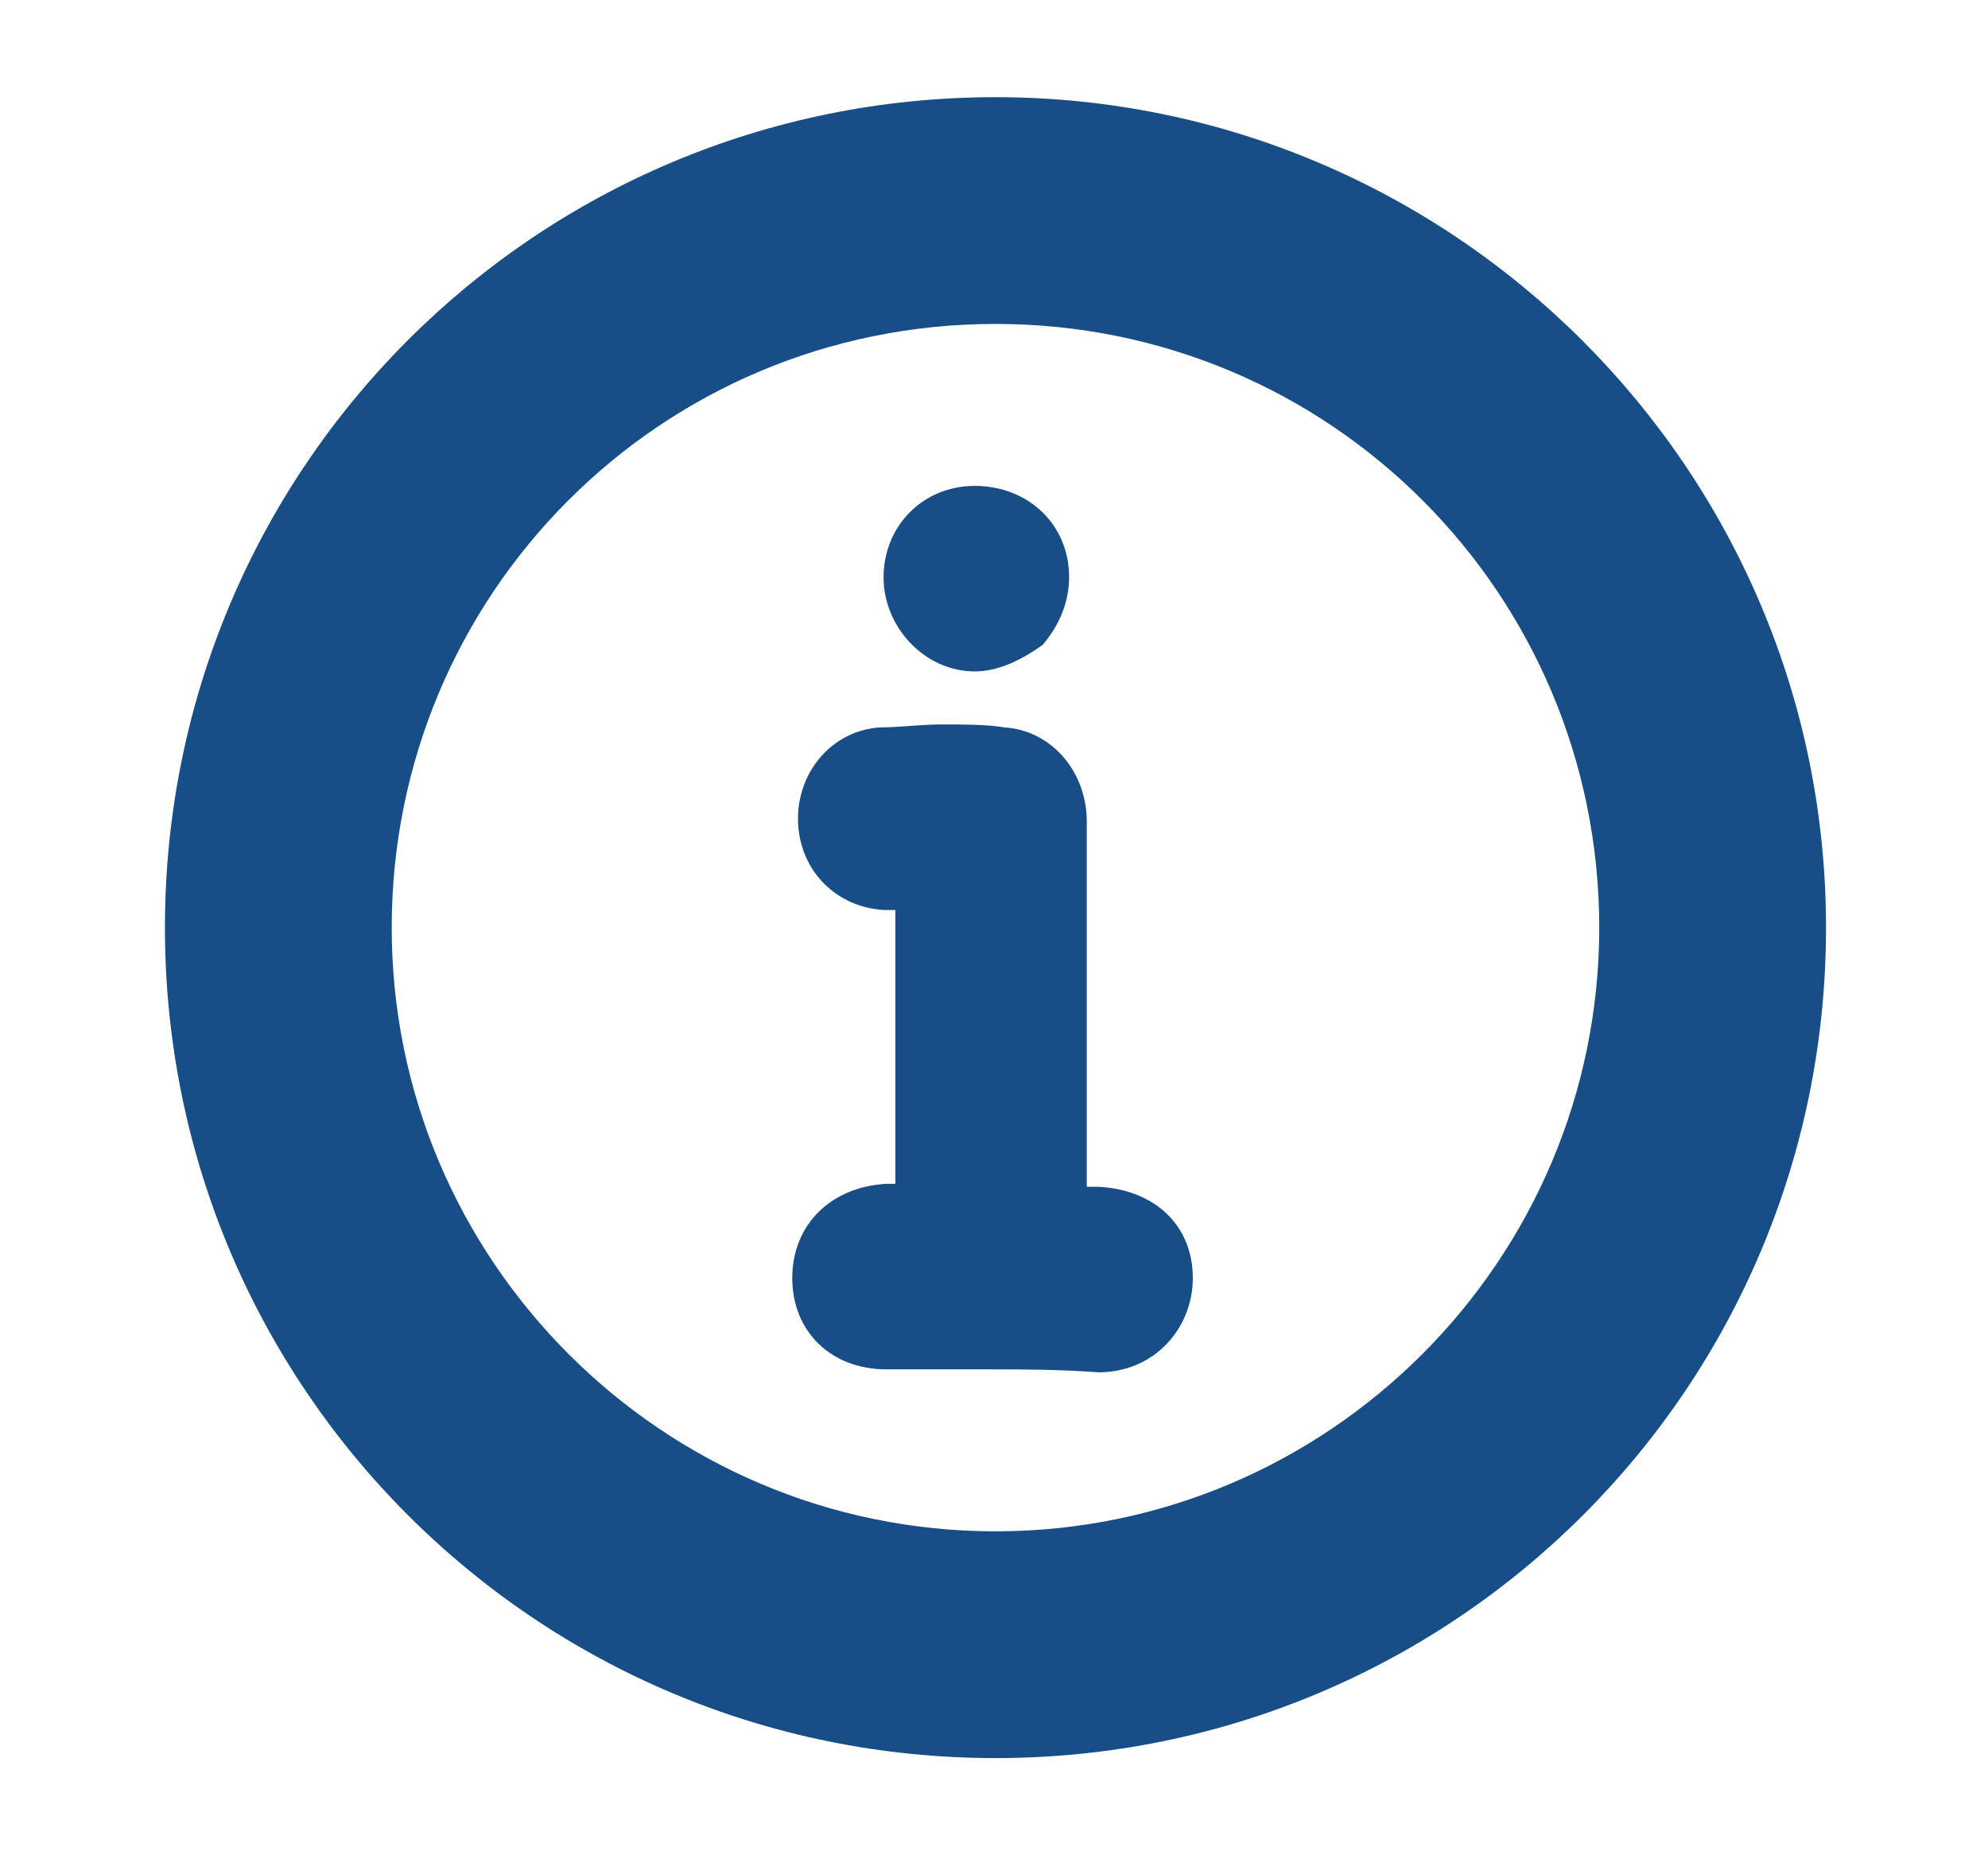 <?xml version="1.0" encoding="utf-8"?>
<!-- Generator: Adobe Illustrator 24.3.0, SVG Export Plug-In . SVG Version: 6.00 Build 0)  -->
<svg version="1.1" id="Capa_1" xmlns="http://www.w3.org/2000/svg" xmlns:xlink="http://www.w3.org/1999/xlink" x="0px" y="0px"
	 viewBox="0 0 67.5 63" style="enable-background:new 0 0 67.5 63;" xml:space="preserve">
<style type="text/css">
	.st0{fill:#184E87;}
</style>
<path class="st0" d="M33.8,3.3C18.2,3.3,5.6,15.9,5.6,31.5s12.6,28.2,28.2,28.2s28.2-12.6,28.2-28.2S49.3,3.3,33.8,3.3z M33.8,52
	c-11.3,0-20.5-9.2-20.5-20.5S22.4,11,33.8,11s20.5,9.2,20.5,20.5S45.1,52,33.8,52z"/>
<g>
	<path class="st0" d="M33.6,46.5c-1.1,0-2.3,0-3.5,0c-1.9,0-3.2-1.3-3.2-3.1s1.3-3.1,3.2-3.2c0.1,0,0.1,0,0.3,0v-9.3
		c-0.1,0-0.3,0-0.4,0c-1.6-0.1-2.8-1.3-2.9-2.9c-0.1-1.7,1.1-3.2,2.8-3.3c0.7,0,1.3-0.1,2.1-0.1c0.7,0,1.5,0,2.1,0.1
		c1.6,0.1,2.8,1.5,2.8,3.2c0,0.9,0,1.9,0,2.8c0,0.4,0,0.8,0,1.2v8.4c0.1,0,0.3,0,0.4,0c1.9,0.1,3.2,1.3,3.2,3.1
		c0,1.7-1.3,3.2-3.2,3.2C35.9,46.5,34.8,46.5,33.6,46.5z"/>
	<path class="st0" d="M33.1,22.8c-1.7,0-3.1-1.5-3.1-3.2s1.3-3.1,3.1-3.1s3.2,1.3,3.2,3.1c0,0.8-0.3,1.6-0.9,2.3
		C34.7,22.4,33.9,22.8,33.1,22.8L33.1,22.8z"/>
</g>
</svg>
